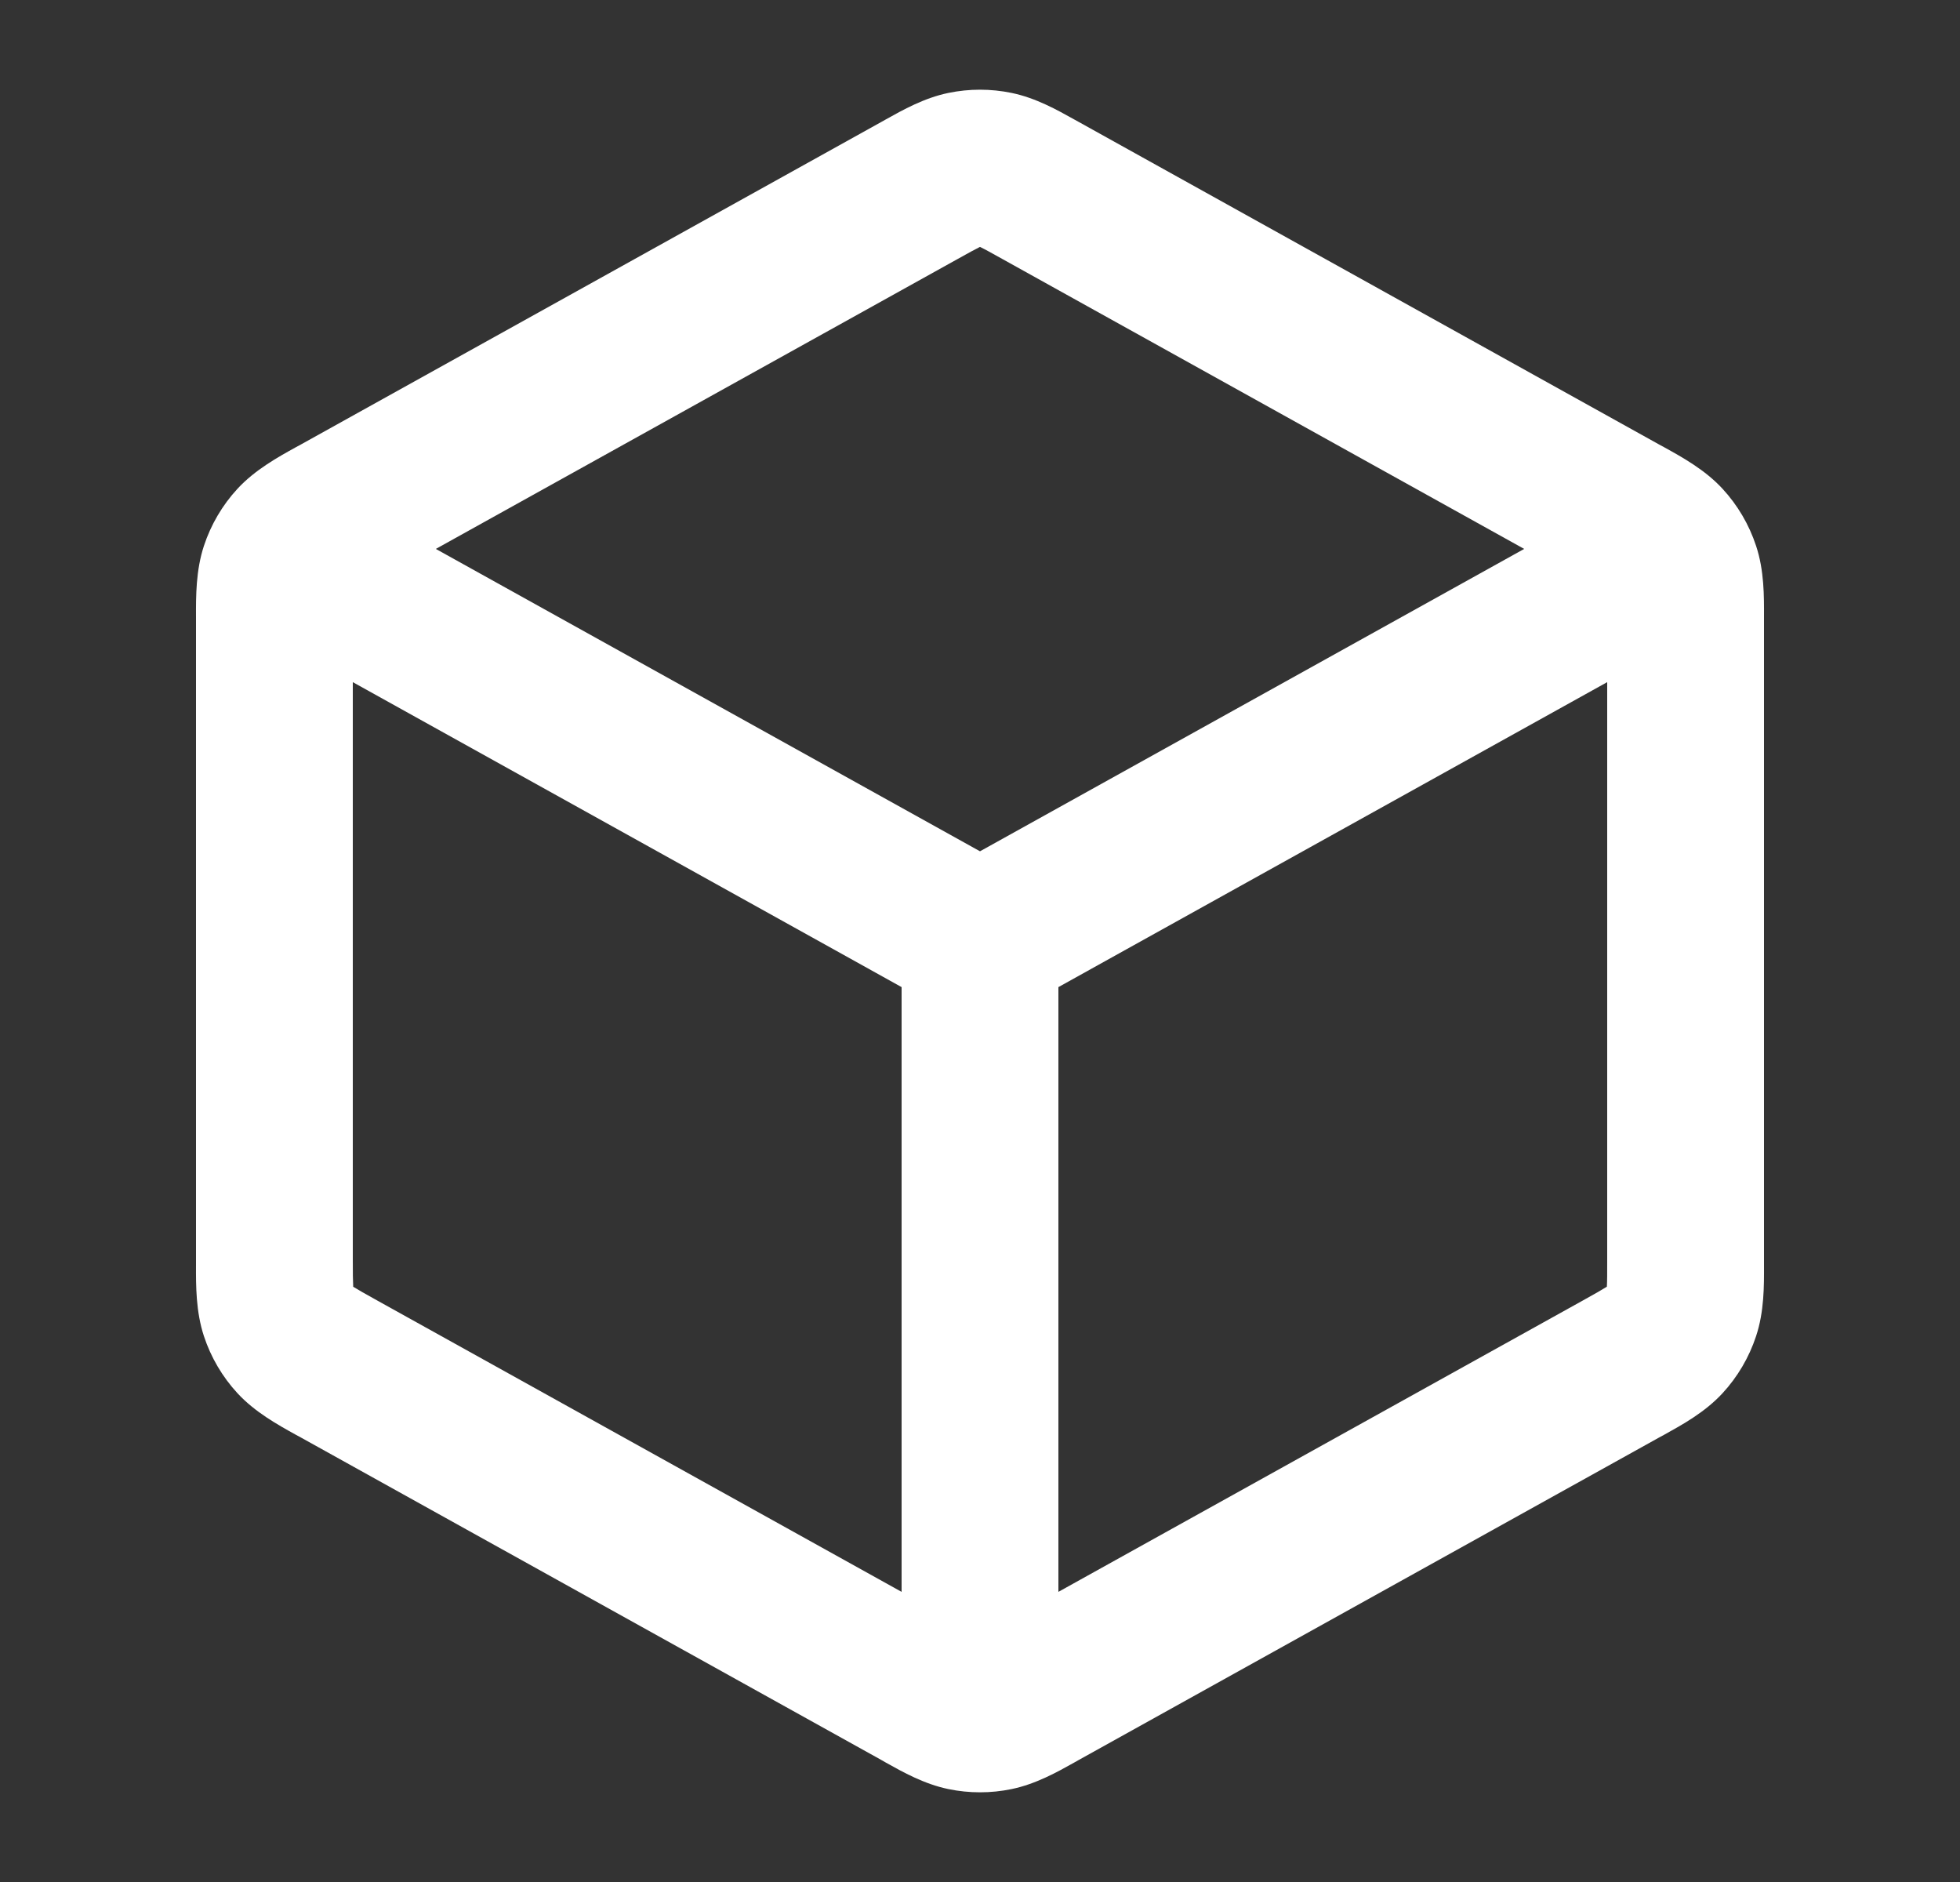 <svg width="25" height="24" viewBox="0 0 25 24" fill="none" xmlns="http://www.w3.org/2000/svg">
<rect x="0" y="0" width="25" height="24" fill="#333333" stroke="none"/>
<path fill-rule="evenodd" clip-rule="evenodd" d="M12.097 1.185C12.363 1.13 12.637 1.13 12.903 1.185C13.21 1.248 13.485 1.402 13.703 1.524C13.724 1.536 13.743 1.547 13.763 1.557L21.163 5.669C21.183 5.68 21.204 5.692 21.226 5.703C21.457 5.831 21.748 5.991 21.971 6.233C22.164 6.442 22.31 6.691 22.399 6.961C22.503 7.274 22.501 7.605 22.5 7.869C22.5 7.894 22.5 7.918 22.5 7.941V16.058C22.5 16.082 22.5 16.106 22.5 16.131C22.501 16.395 22.503 16.726 22.399 17.039C22.31 17.309 22.164 17.558 21.971 17.767C21.748 18.009 21.457 18.169 21.226 18.297C21.204 18.308 21.183 18.32 21.163 18.331L13.763 22.442C13.743 22.453 13.724 22.464 13.703 22.476C13.485 22.598 13.21 22.752 12.903 22.815C12.637 22.87 12.363 22.87 12.097 22.815C11.79 22.752 11.515 22.598 11.297 22.476C11.277 22.464 11.257 22.453 11.238 22.442L3.837 18.331C3.817 18.32 3.796 18.308 3.774 18.297C3.543 18.169 3.253 18.009 3.029 17.767C2.836 17.558 2.69 17.309 2.601 17.039C2.498 16.726 2.499 16.395 2.5 16.131C2.5 16.106 2.5 16.082 2.5 16.058L2.5 7.941C2.5 7.918 2.5 7.894 2.5 7.869C2.499 7.605 2.498 7.274 2.601 6.961C2.69 6.691 2.836 6.442 3.029 6.233C3.253 5.991 3.543 5.831 3.774 5.703C3.796 5.692 3.817 5.68 3.837 5.669L11.238 1.557C11.257 1.547 11.277 1.536 11.297 1.524C11.515 1.402 11.79 1.248 12.097 1.185ZM12.5 3.149C12.499 3.15 12.497 3.15 12.495 3.151C12.438 3.179 12.36 3.222 12.209 3.306L5.559 7L12.5 10.856L19.441 7L12.791 3.306C12.64 3.222 12.563 3.179 12.505 3.151C12.503 3.15 12.502 3.15 12.5 3.149ZM20.5 8.699V16.058C20.5 16.241 20.5 16.335 20.496 16.403C20.495 16.405 20.495 16.407 20.495 16.409C20.494 16.41 20.492 16.411 20.49 16.412C20.433 16.448 20.352 16.494 20.192 16.583L13.5 20.3L13.5 12.588L20.5 8.699ZM11.5 12.588L4.5 8.699V16.058C4.5 16.241 4.501 16.335 4.505 16.403C4.505 16.405 4.505 16.407 4.505 16.409C4.507 16.41 4.508 16.411 4.51 16.412C4.567 16.448 4.649 16.494 4.809 16.583L11.5 20.3L11.5 12.588Z" fill="white"/>
</svg>
